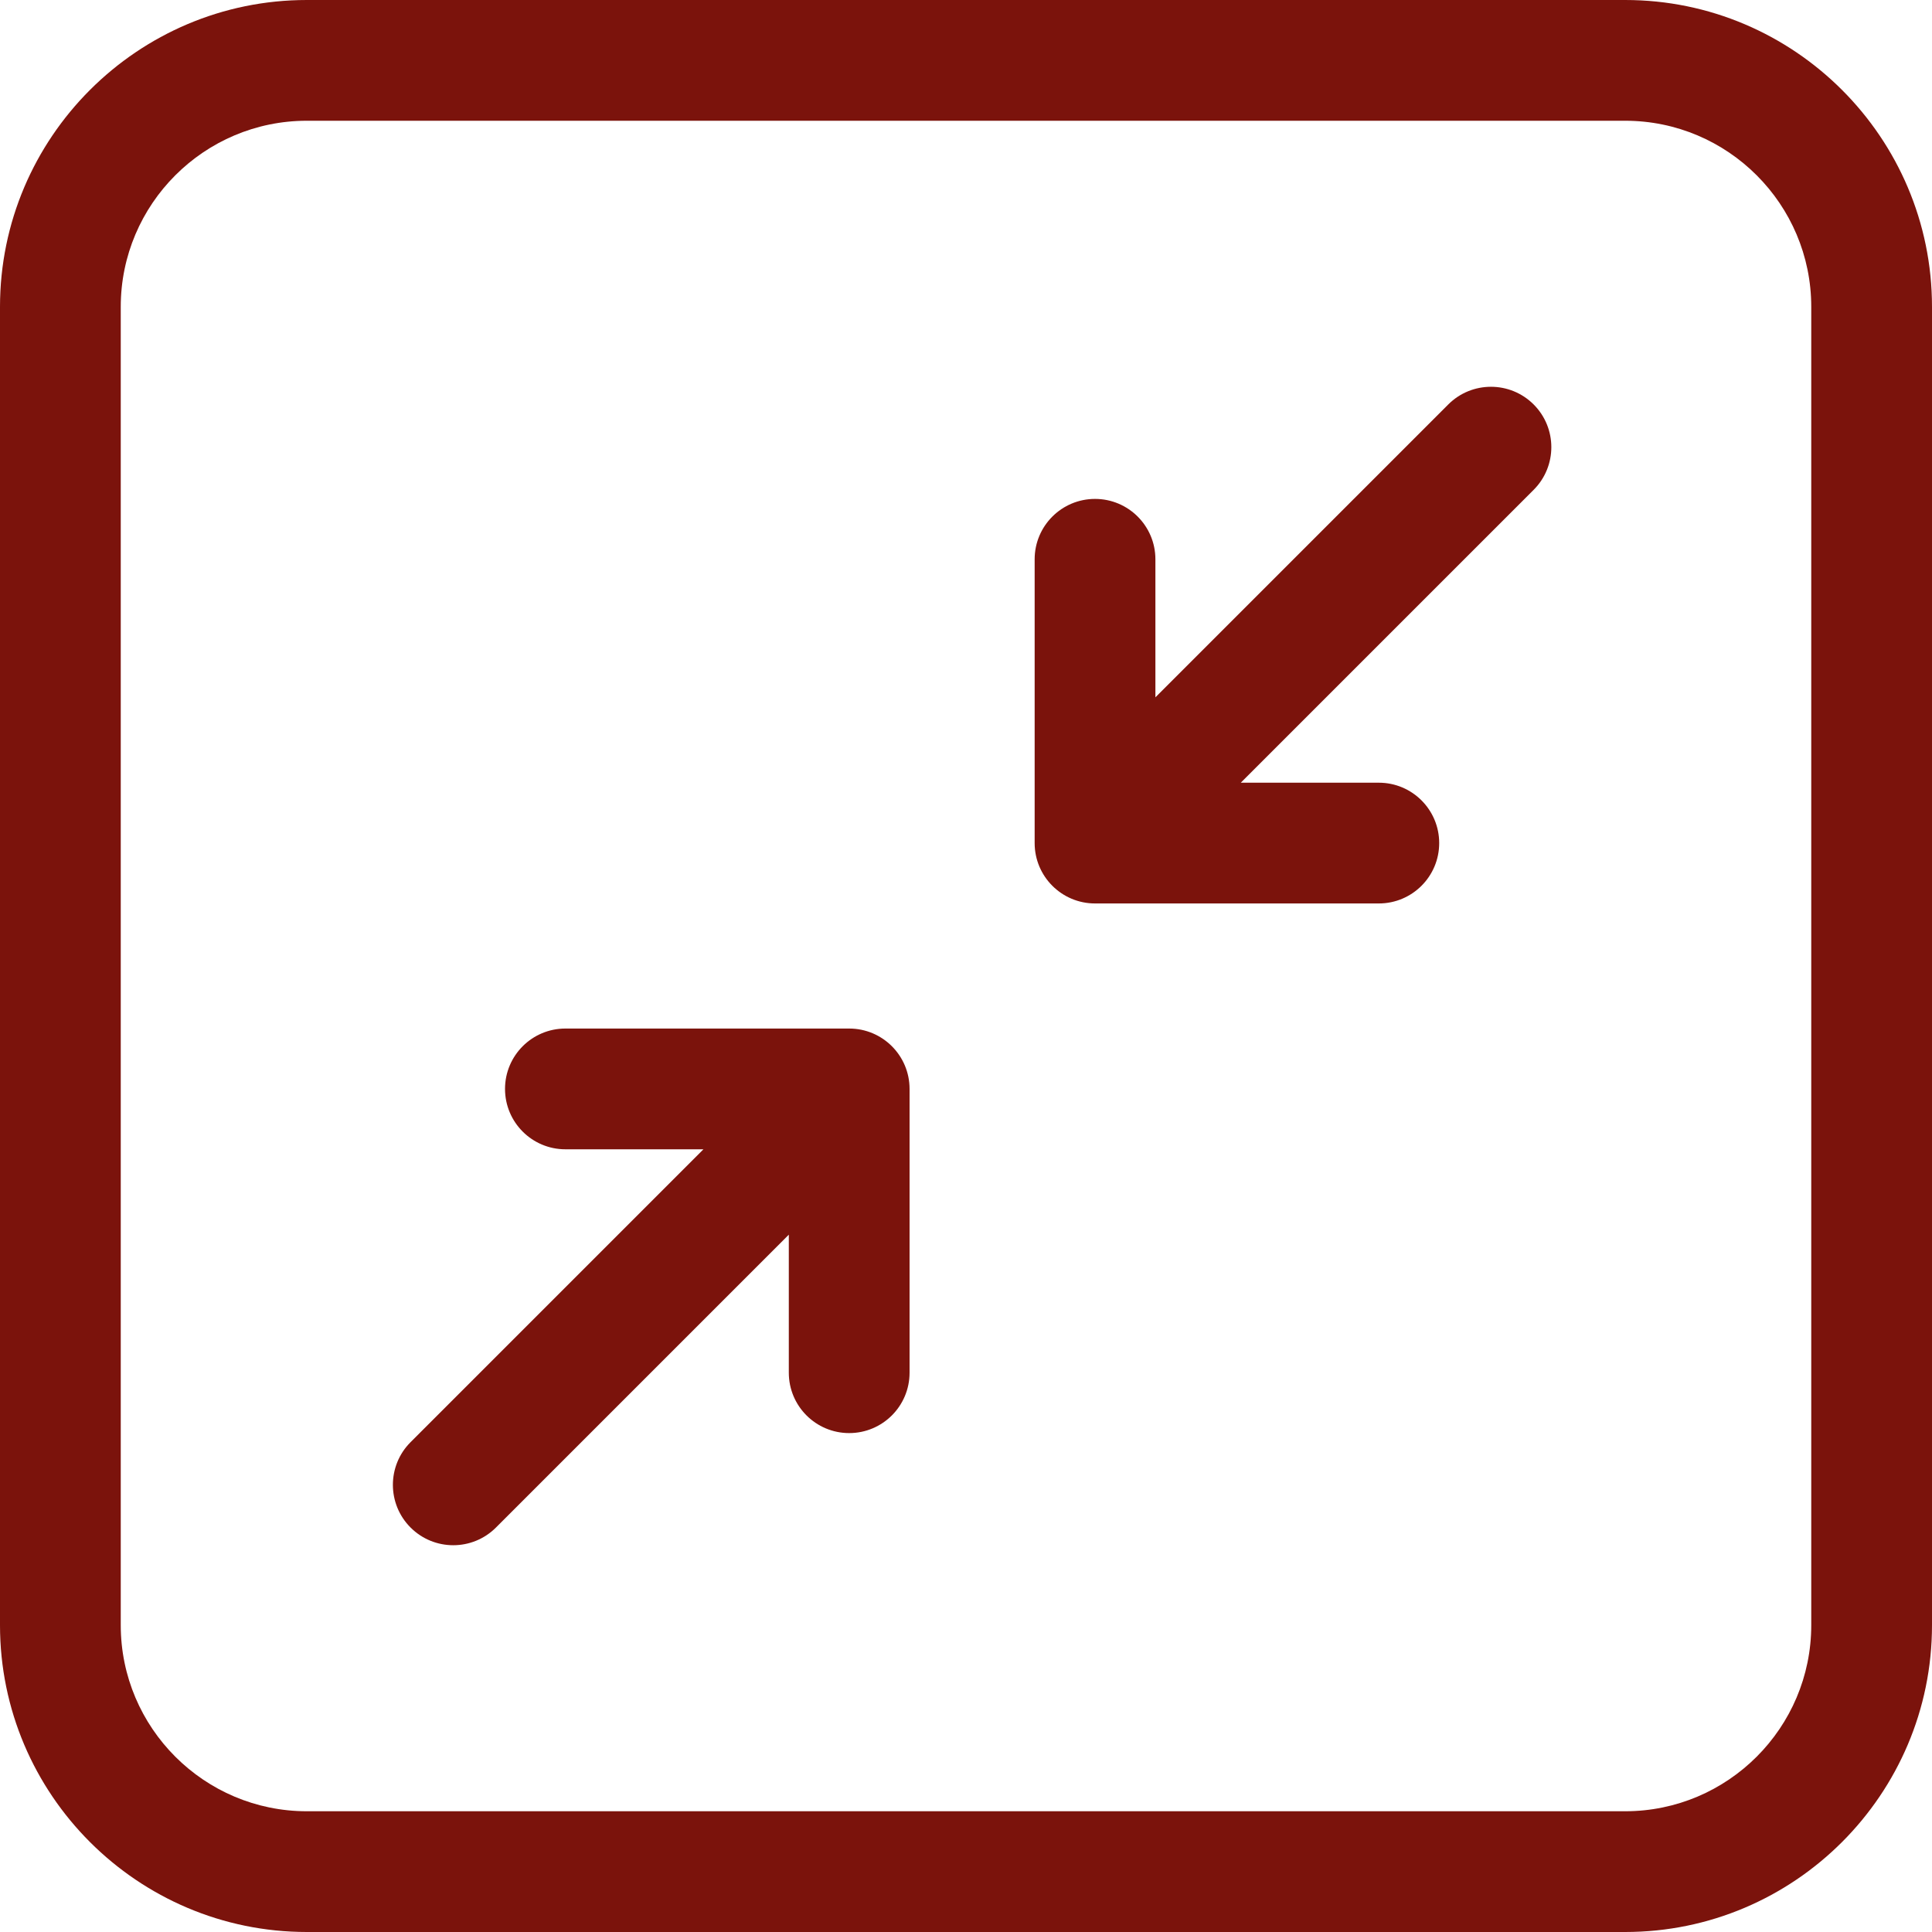 <svg xmlns="http://www.w3.org/2000/svg" version="1.1" xmlns:xlink="http://www.w3.org/1999/xlink" width="512" height="512" x="0" y="0" viewBox="0 0 512 512" style="enable-background:new 0 0 512 512" xml:space="preserve" class=""><g><path d="M241.044 288.575v75.207c0 8.837-7.164 16-16 16s-16-7.163-16-16v-36.581l-77.611 77.612c-3.125 3.124-7.219 4.687-11.314 4.687s-8.189-1.563-11.313-4.687c-6.249-6.248-6.249-16.379 0-22.627l77.61-77.611h-36.579c-8.836 0-16-7.163-16-16s7.164-16 16-16h75.208c8.835 0 15.999 7.163 15.999 16zm142.761-181.389-77.611 77.611v-36.58c0-8.837-7.164-16-16-16s-16 7.163-16 16v75.207c0 8.837 7.164 16 16 16h75.208c8.836 0 16-7.163 16-16s-7.164-16-16-16h-36.58l77.611-77.611c6.248-6.248 6.248-16.379 0-22.627s-16.379-6.248-22.628 0zM512 81.305v349.391C512 475.527 475.527 512 430.696 512H81.304C36.473 512 0 475.527 0 430.695V81.305C0 36.473 36.473 0 81.304 0h349.392C475.527 0 512 36.473 512 81.305zm-32 0C480 54.118 457.882 32 430.696 32H81.304C54.118 32 32 54.118 32 81.305v349.391C32 457.882 54.118 480 81.304 480h349.392C457.882 480 480 457.882 480 430.695z" fill="#7b130c" opacity="1" data-original="#000000" class=""></path></g></svg>